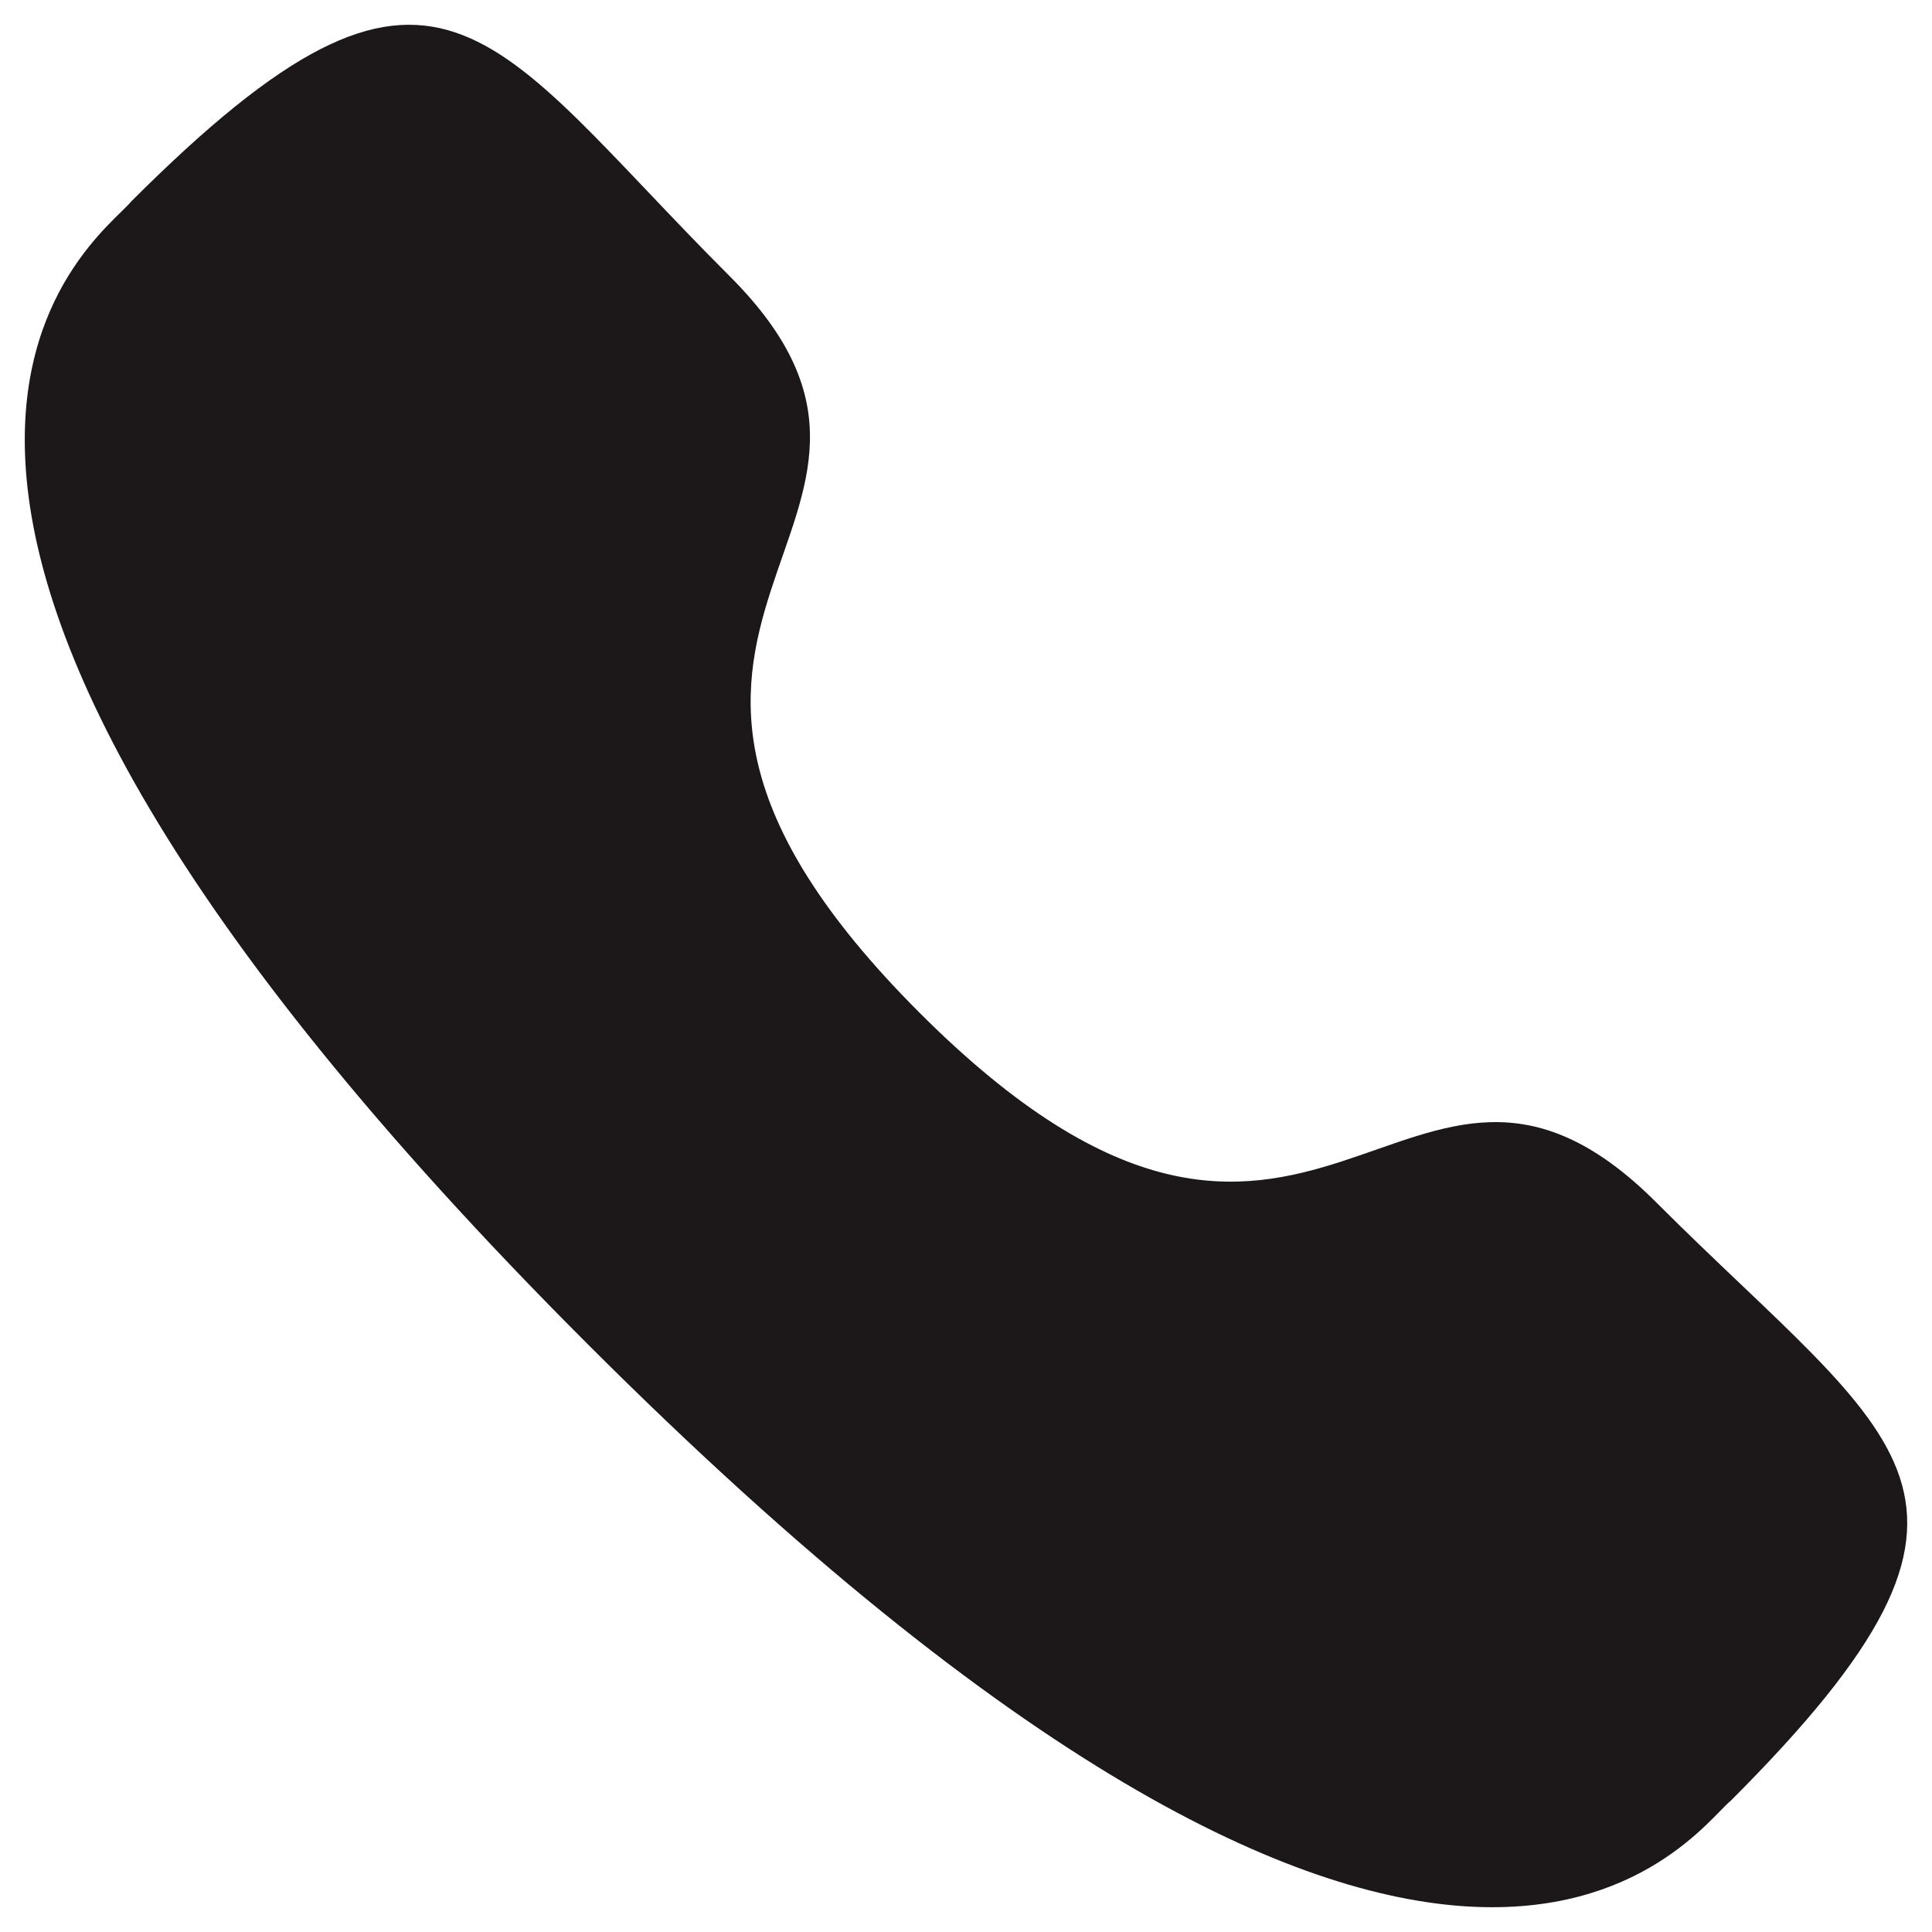 <svg width="26" height="26" viewBox="0 0 26 26" fill="none" xmlns="http://www.w3.org/2000/svg">
<path fill-rule="evenodd" clip-rule="evenodd" d="M12.376 13.63C17.694 18.947 18.901 12.796 22.288 16.18C25.552 19.444 27.429 20.098 23.292 24.233C22.774 24.649 19.482 29.659 7.913 18.093C-3.658 6.525 1.349 3.23 1.765 2.712C5.912 -1.435 6.554 0.453 9.819 3.716C13.206 7.102 7.057 8.313 12.376 13.63Z" fill="#1C1718"/>
</svg>
